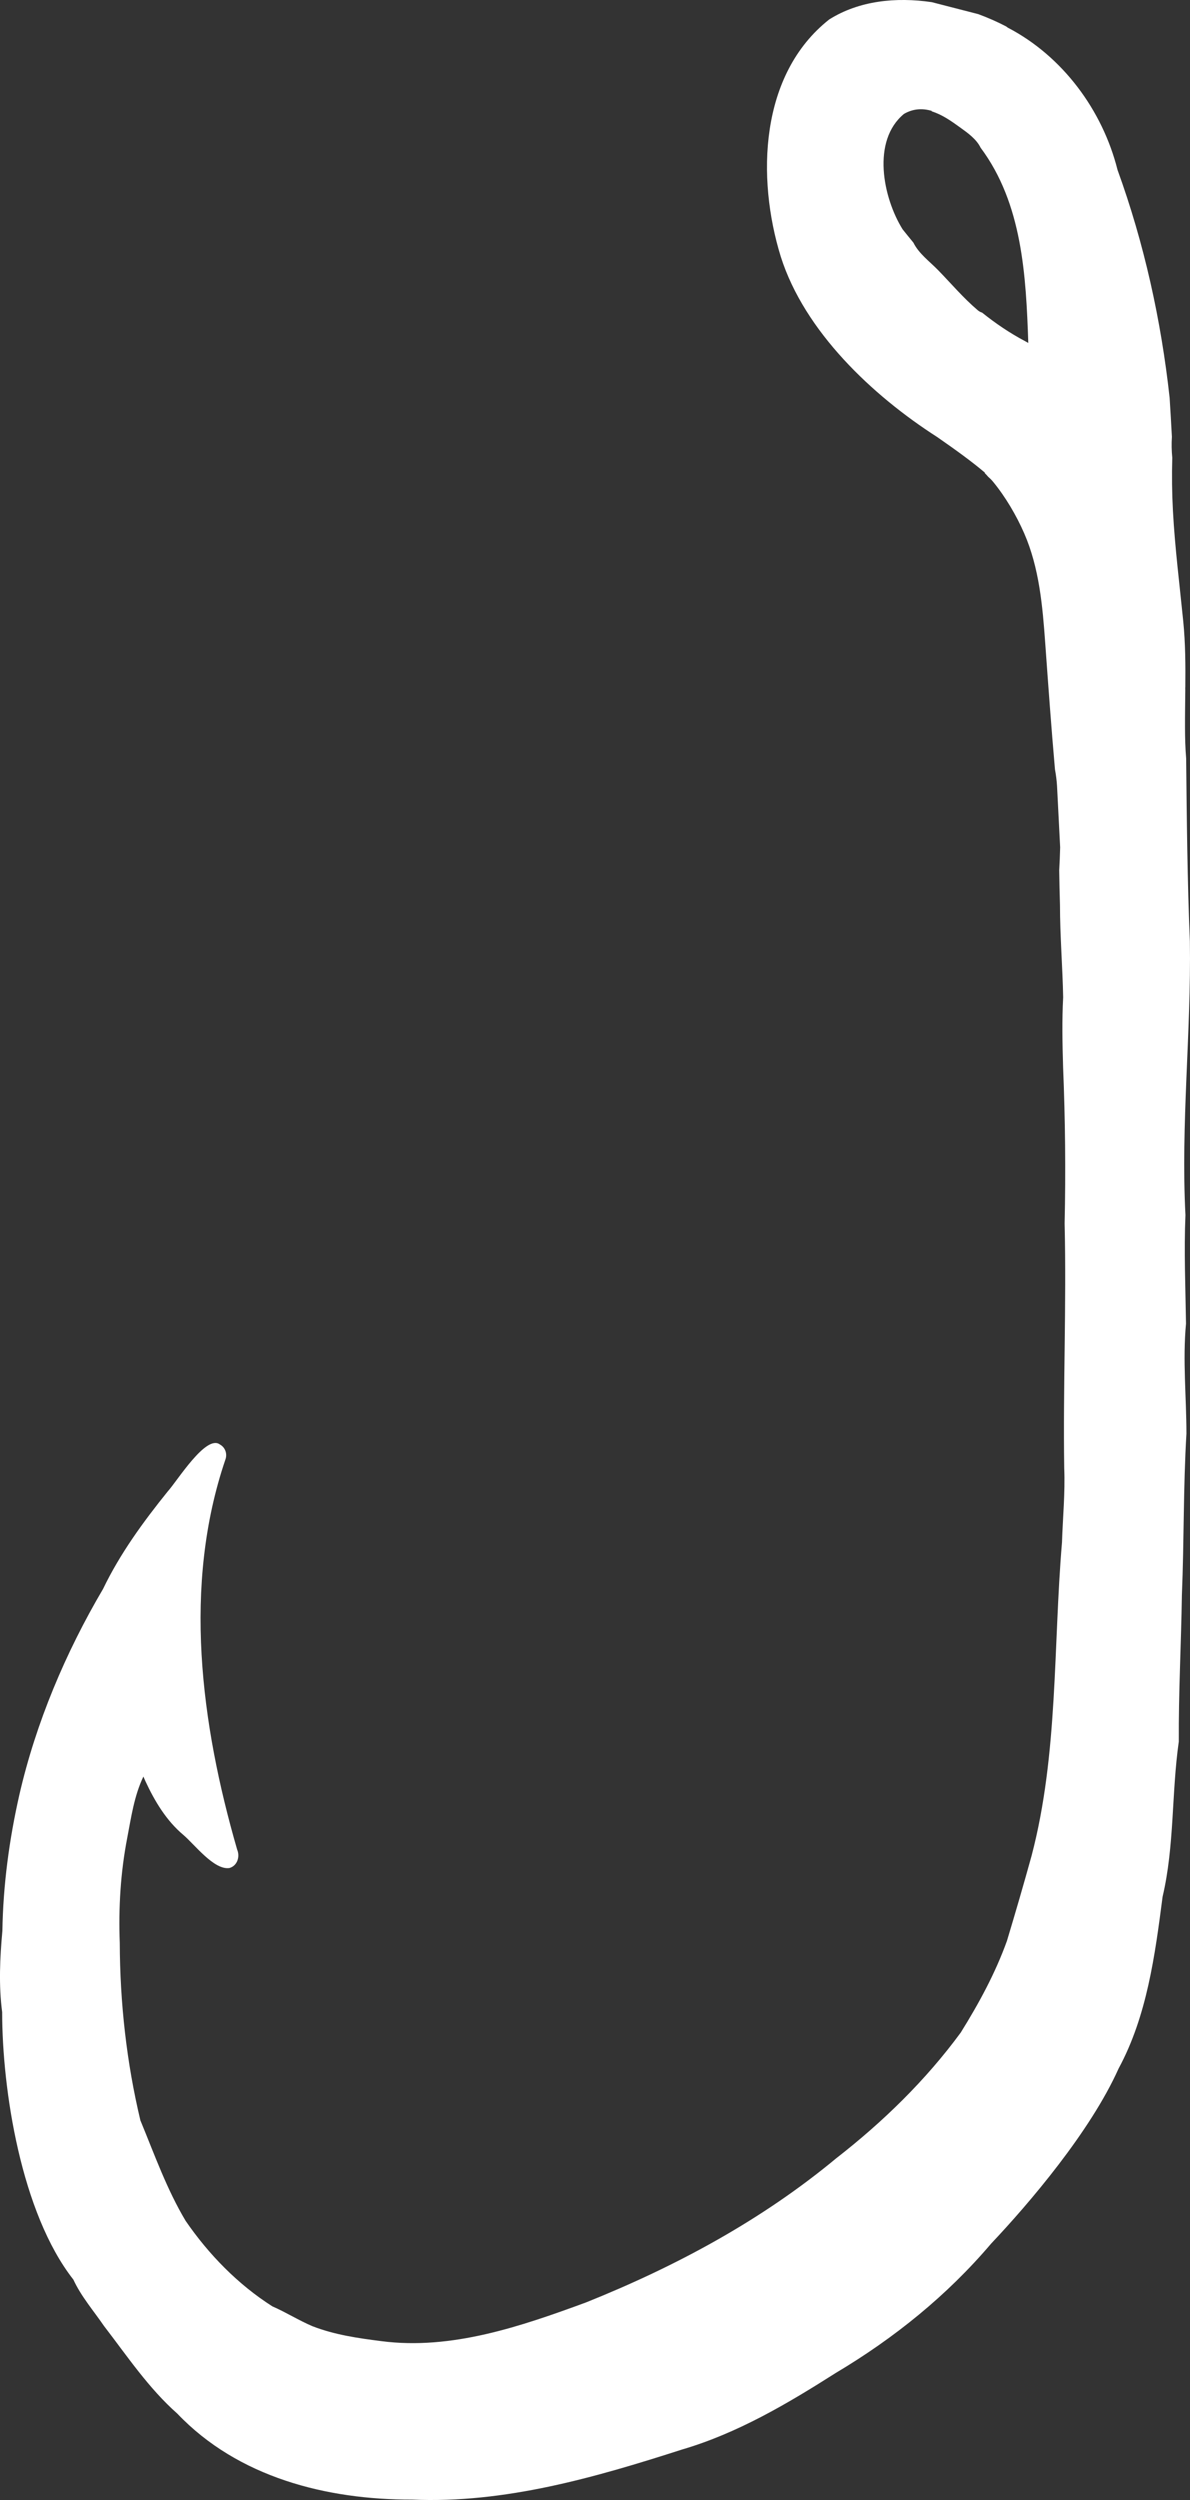 <?xml version="1.0" encoding="UTF-8"?> <svg xmlns="http://www.w3.org/2000/svg" id="Layer_2" data-name="Layer 2" viewBox="0 0 538.45 1130.31"><rect x="0" y="0" width="538.45" height="1130.31" fill="#333333" stroke="none"/><defs><style> .cls-1 { fill: #fff; } </style></defs><g id="_ëÎÓÈ_1" data-name="ëÎÓÈ 1"><path class="cls-1" d="M479.7,383.12c-.08,3.47-.24,6.93-.43,10.39.08,5.24.19,10.46.35,15.68.01,13.92,1.17,27.8,1.44,41.7-.56,10.5-.34,21.02-.03,31.53.96,23.58,1.22,47.11.69,70.71.87,36.9-.74,73.75-.18,110.65.46,11.14-.65,22.42-1.01,33.6-4,47.16-1.65,95.56-13.76,141.66-3.56,12.89-7.3,25.72-11.16,38.52-5.26,14.6-12.7,28.27-20.89,41.41-15.81,21.52-35.1,40.32-56.35,56.85-33.73,27.98-72.47,48.84-113.19,65.16-29.43,10.81-60.82,21.63-92.58,17.52-10.61-1.35-21.22-2.87-31.25-6.77-6.2-2.64-11.93-6.27-18.12-8.97-15.56-9.9-28.78-23.45-39.23-38.64-8.48-14.17-14.06-29.88-20.34-45.1-.03-.07-.07-.14-.11-.21-6.28-26.28-9.26-53.18-9.36-80.31-.6-15.97.34-31.84,3.38-47.56,1.81-9.42,3.14-18.99,7.31-27.71.32.7.63,1.4.92,2.1,4.2,9.03,9.46,17.83,17.18,24.3,5.06,4.29,13.88,16,20.83,14.95,3.58-1.01,4.87-5.14,3.49-8.35-16.41-56.74-24.71-119.34-5.31-176.34.94-2.55-.06-5.49-2.49-6.8-6.25-4.71-19.3,16.49-23.6,21.22-11.09,13.75-21.58,28.12-29.27,44.09-16.94,28.73-30.39,60.49-37.86,93.03-4.59,20.2-7.36,40.82-7.69,61.54-1.11,12.26-1.71,24.53-.1,36.78-.01,34.96,8.54,90.75,32.22,120.92,3.46,7.54,9.2,14.16,13.85,20.96,10.52,13.66,20.18,28.14,33.2,39.65,27.45,28.79,67.51,38.95,106.22,38.85,41.89,1.83,82.73-9.98,122.24-22.67,24.99-7.34,47.58-20.69,69.43-34.57,26.44-15.73,50.36-35,70.33-58.5,17.26-18.25,44.89-50.64,57.67-79.15.01-.01.01-.02.01-.02,12.83-23.72,16.46-51.18,19.9-77.67,5.42-23.07,4-46.76,7.33-70.11-.13-22.11,1.08-44.15,1.4-66.24,1.01-24.35.61-48.72,2.06-73.04-.02-16.59-1.74-33.11-.2-49.71-.23-16.38-.95-32.72-.25-49.1-2.13-41.24,2.62-82.43,2-123.73-1.14-27.46-1.4-55.08-1.68-82.7-.39-4.62-.5-9.28-.52-13.9-.02-5.67.07-11.35.13-17.04,0-.39-.01-.77-.02-1.16.01,0,.02,0,.03.01.1-9.98.05-19.95-.93-29.87-1.66-16.69-3.77-33.22-4.67-49.98-.43-8.01-.53-16.04-.3-24.06-.31-3.11-.38-6.25-.17-9.43-.32-5.89-.65-11.77-1.03-17.65-3.85-35.08-11.52-69.83-23.57-103.02-6.78-26.98-24.88-51.43-49.65-64.31-.27-.2-.51-.37-.72-.54-3.97-2.07-8.22-3.95-12.65-5.58l-21.03-5.41c-16.22-2.39-32.92-.67-46.41,7.82-31.5,24.84-32.94,71.58-21.92,107.23,10.75,33.84,41.47,62.8,70.76,81.55,8.82,6.12,15.87,11.25,21.61,16.12-.04.05-.07.1-.1.16.55.55,1.09,1.12,1.58,1.71.77.66,1.52,1.39,2.22,2.25,5.6,6.81,10.56,15.24,14.08,23.31,6.82,15.64,8.32,32.9,9.52,49.71,1.36,19.01,2.74,38.02,4.4,57,.46,2.49.79,5.01.94,7.57M463.83,154.25c-6.94-3.66-13.38-8.04-19.46-12.91-.67-.19-1.34-.54-1.96-1.07-6.6-5.61-11.92-11.96-17.96-18.15-3.88-3.98-8.68-7.42-11.16-12.42-1.65-2-3.28-4.01-4.89-6.03-8.9-14.3-14.09-40.05.64-52.18,4.23-2.44,8.47-2.57,12.56-1.35v.22c4.76,1.47,8.86,4.4,12.95,7.35,3.38,2.43,7.27,5.2,9.14,9.05,18.92,25.32,20.55,57.87,21.59,88.3-.48-.27-.96-.54-1.45-.81Z"></path></g></svg> 